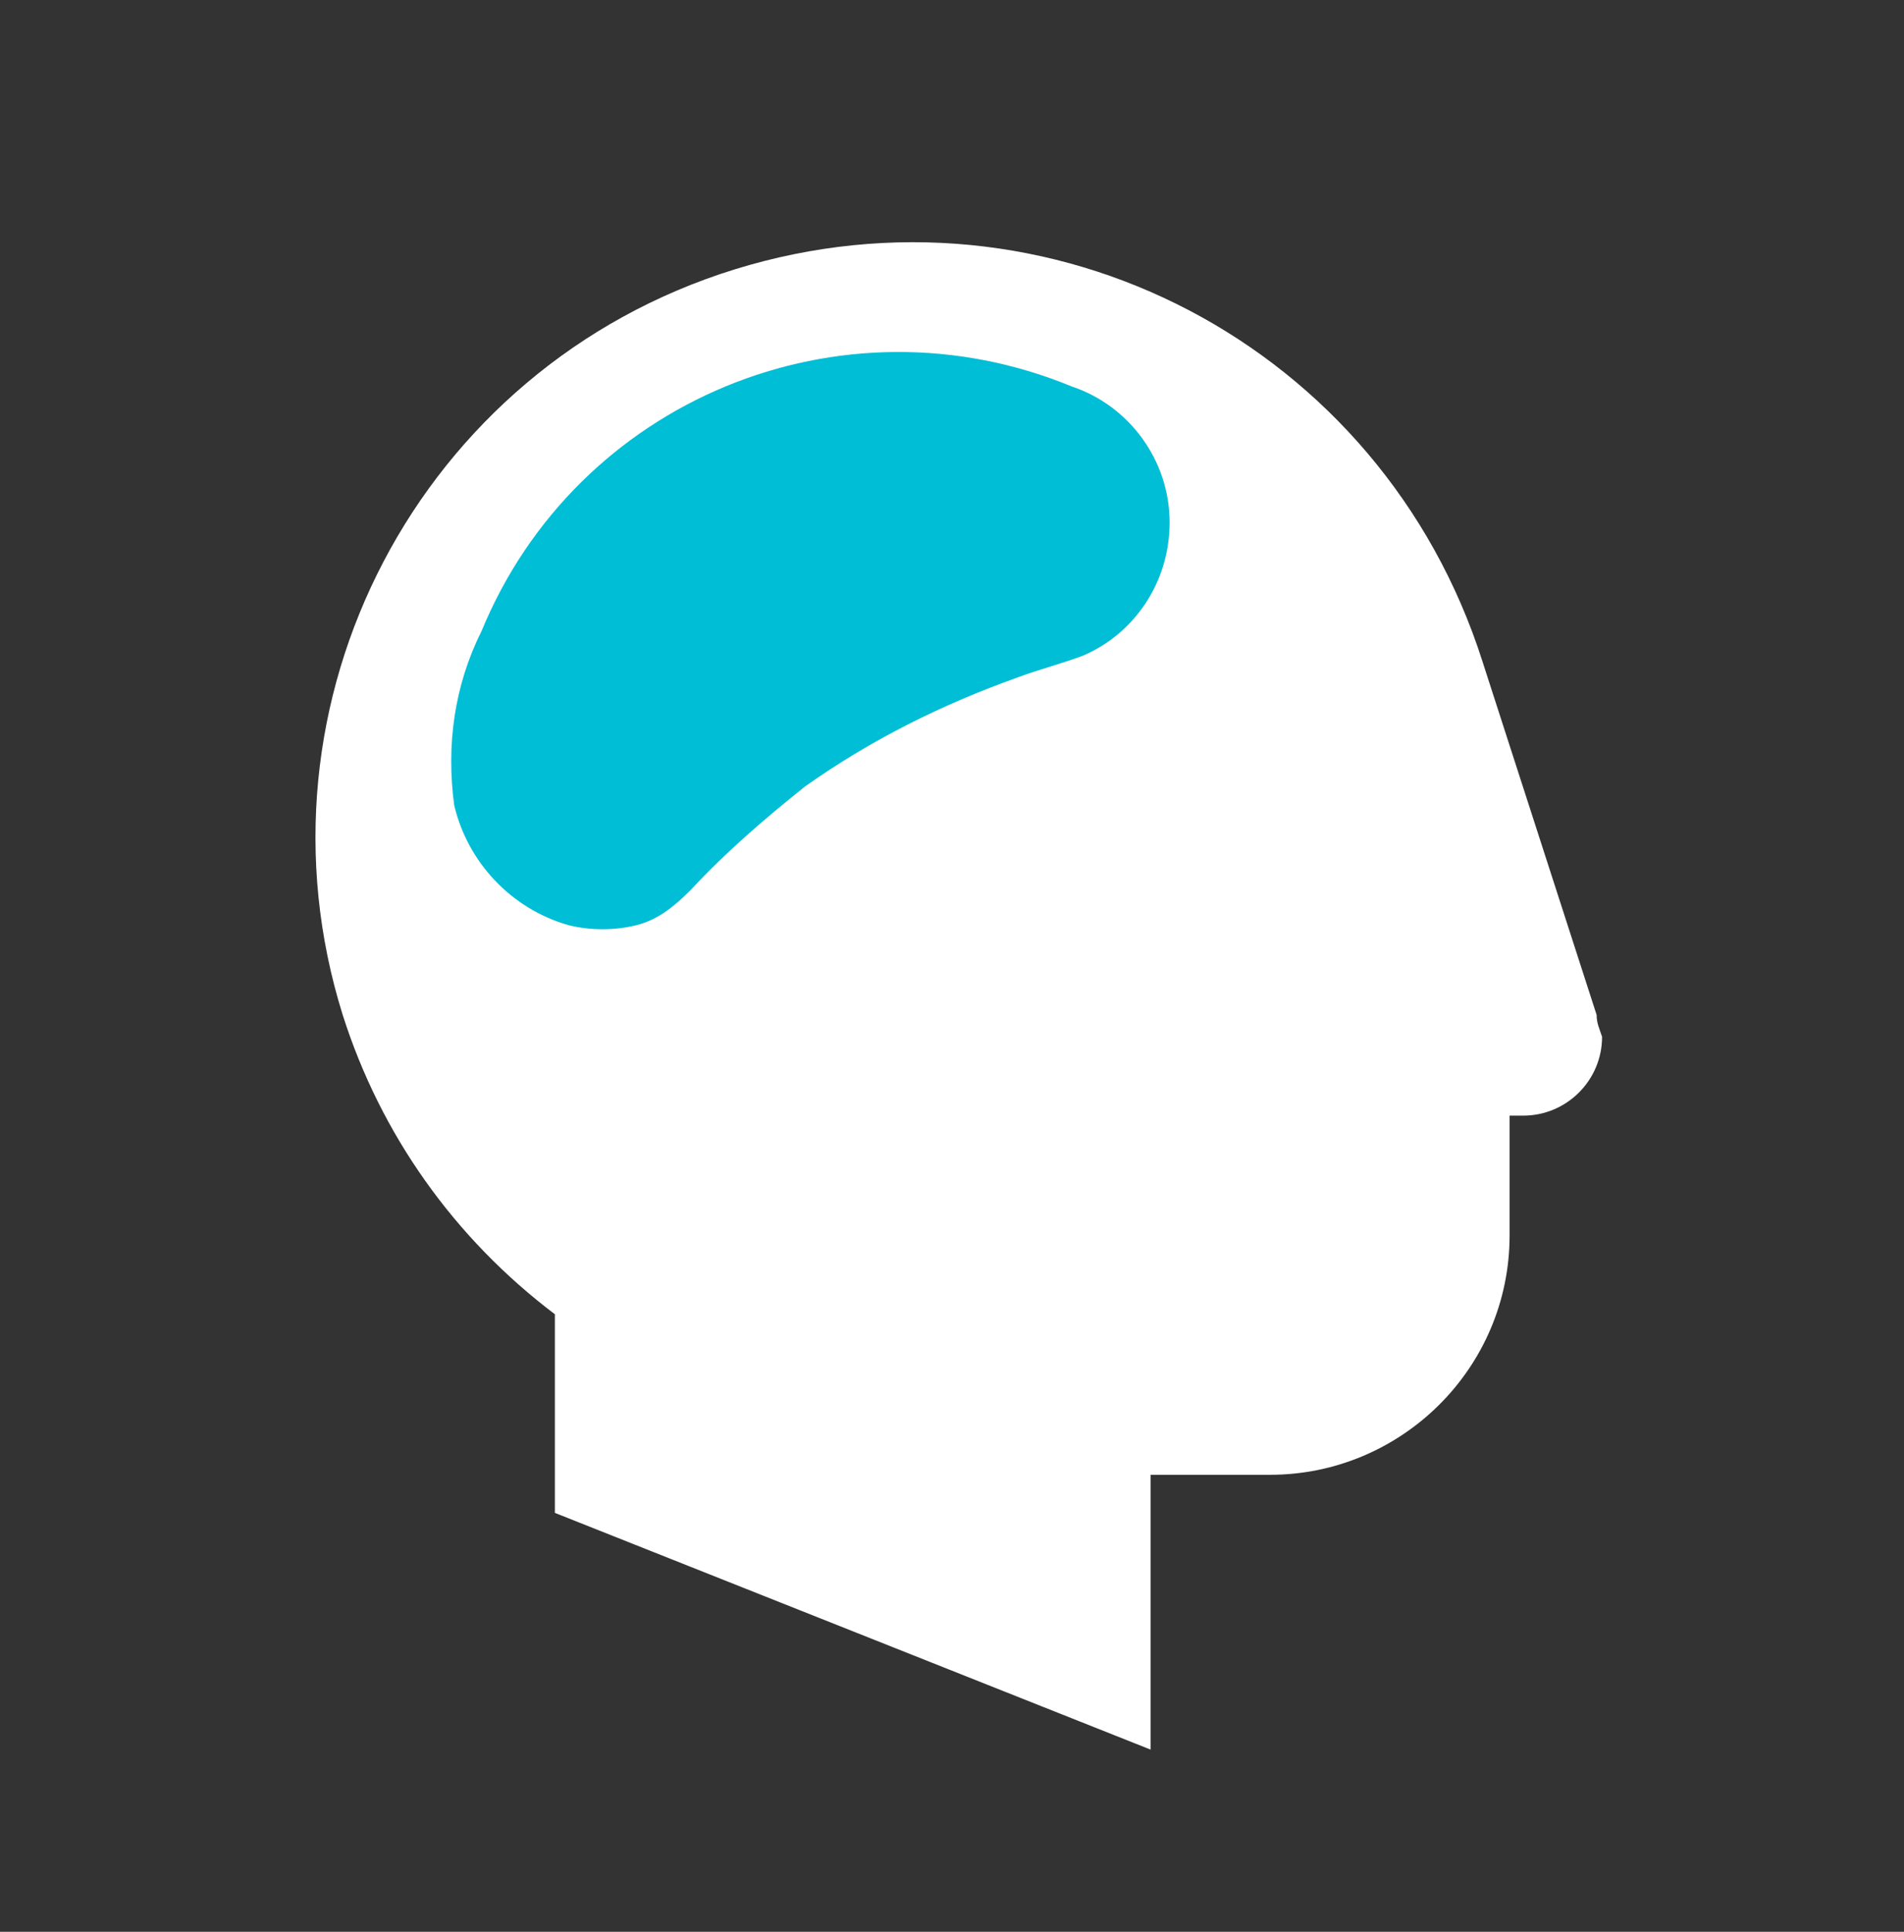 <svg width="70" height="71" viewBox="0 0 70 71" fill="none" xmlns="http://www.w3.org/2000/svg"><rect x="0" y="0" width="70" height="71" fill="#333333" stroke="none"/><path d="m58.7 37.304-4.2-13c-3.7-11.6-15.9-18-27.5-14.4-11.6 3.6-18 15.9-14.4 27.4 1.4 4.4 4.1 8.2 7.8 11v7.3l21.9 8.7v-10.1h4.4c4.8 0 8.8-3.9 8.8-8.8v-4.4h.5c1.6 0 2.9-1.3 2.9-2.9-.1-.3-.2-.5-.2-.8Z" fill="#fff"/><path d="M43 19.203c0-2.3-1.5-4.3-3.6-5-8.5-3.5-18.2.5-21.7 9-1 2-1.3 4.2-1 6.4.5 2.1 2.1 3.8 4.2 4.4.8.2 1.7.2 2.5 0s1.4-.7 2-1.3c1.3-1.4 2.7-2.6 4.2-3.8 2.4-1.7 5-3 7.8-4 .8-.3 1.6-.5 2.4-.8 1.9-.8 3.2-2.7 3.2-4.9Z" fill="#00BED5"/></svg>